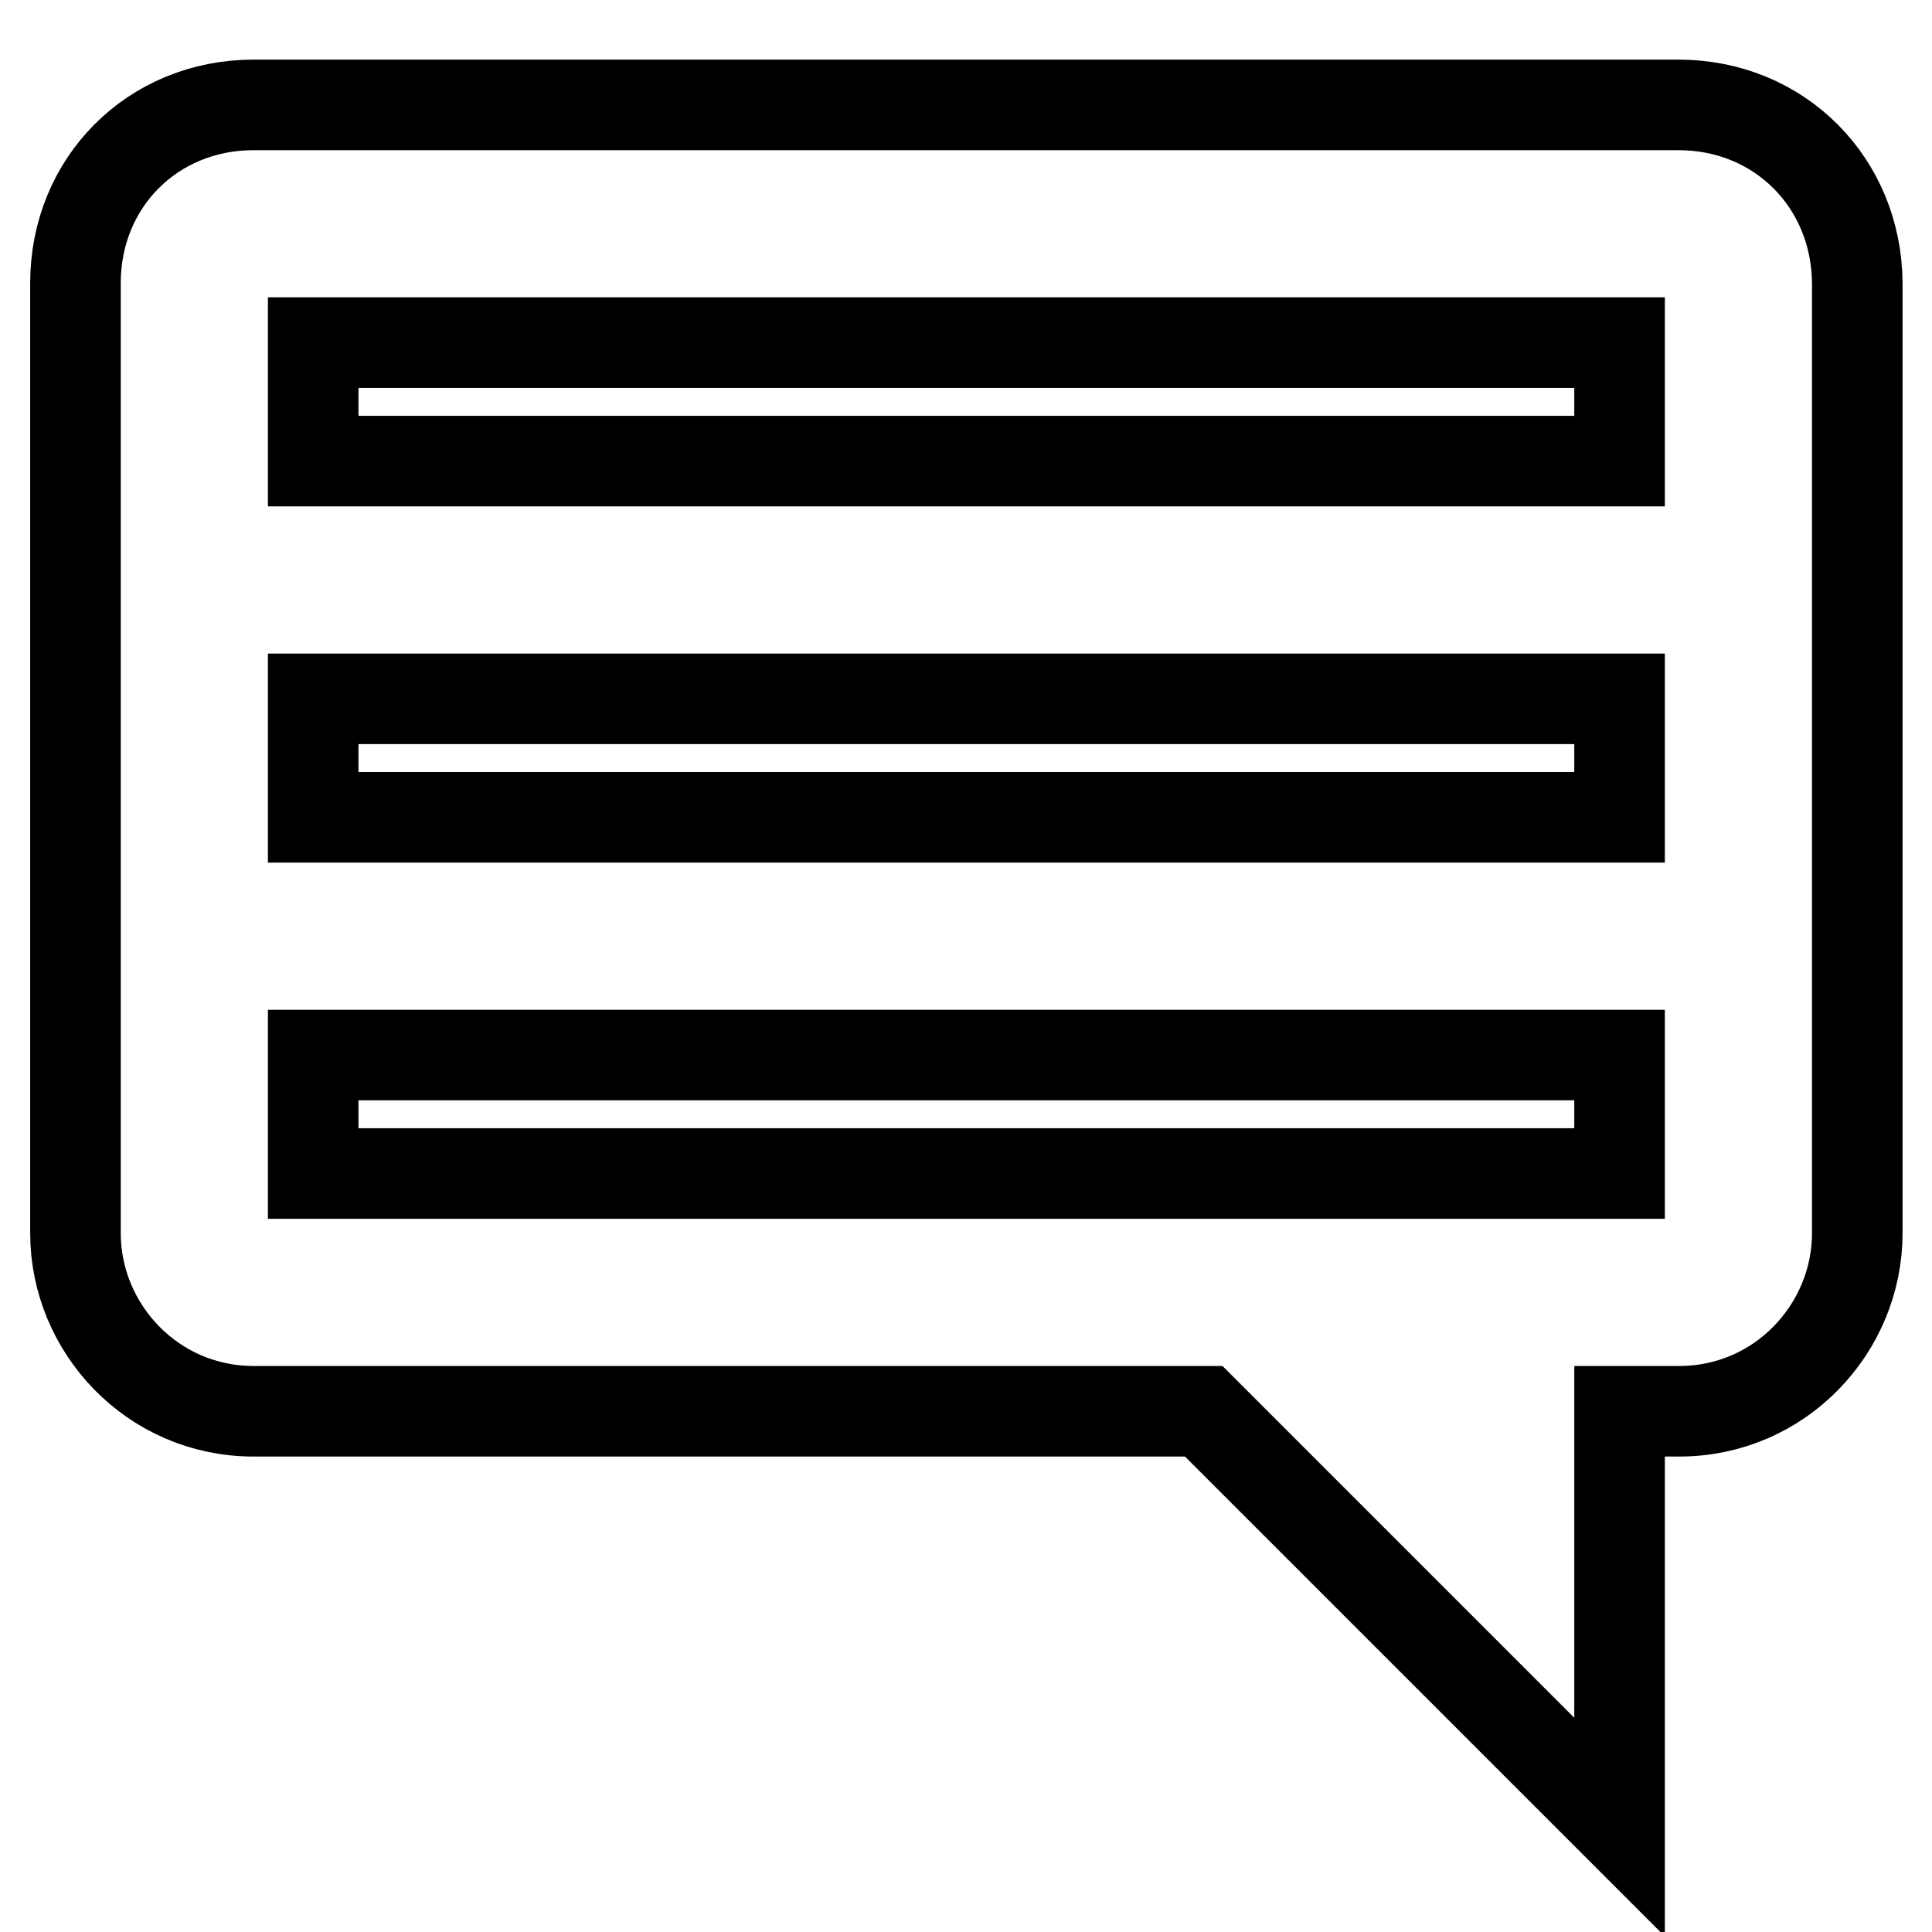 <?xml version="1.0" encoding="utf-8"?>
<!-- Svg Vector Icons : http://www.onlinewebfonts.com/icon -->
<!DOCTYPE svg PUBLIC "-//W3C//DTD SVG 1.1//EN" "http://www.w3.org/Graphics/SVG/1.1/DTD/svg11.dtd">
<svg version="1.1" xmlns="http://www.w3.org/2000/svg" xmlns:xlink="http://www.w3.org/1999/xlink" x="0px" y="0px" viewBox="0 0 256 256" enable-background="new 0 0 256 256" xml:space="preserve">
<g> <path stroke-width="12" fill-opacity="0" stroke="#000000"  d="M222.4,13.9H33.6C20.2,13.9,10,24.2,10,37.5v125.9C10,176,20.2,187,33.6,187h125.9l55.1,55.1V187h7.9 c13.4,0,23.6-11,23.6-23.6V37.5C246,24.2,235.8,13.9,222.4,13.9L222.4,13.9z M214.5,155.5H41.5v-15.7h173.1V155.5L214.5,155.5z  M214.5,108.3H41.5V92.6h173.1V108.3L214.5,108.3z M214.5,61.1H41.5V45.4h173.1V61.1L214.5,61.1z"/></g>
</svg>